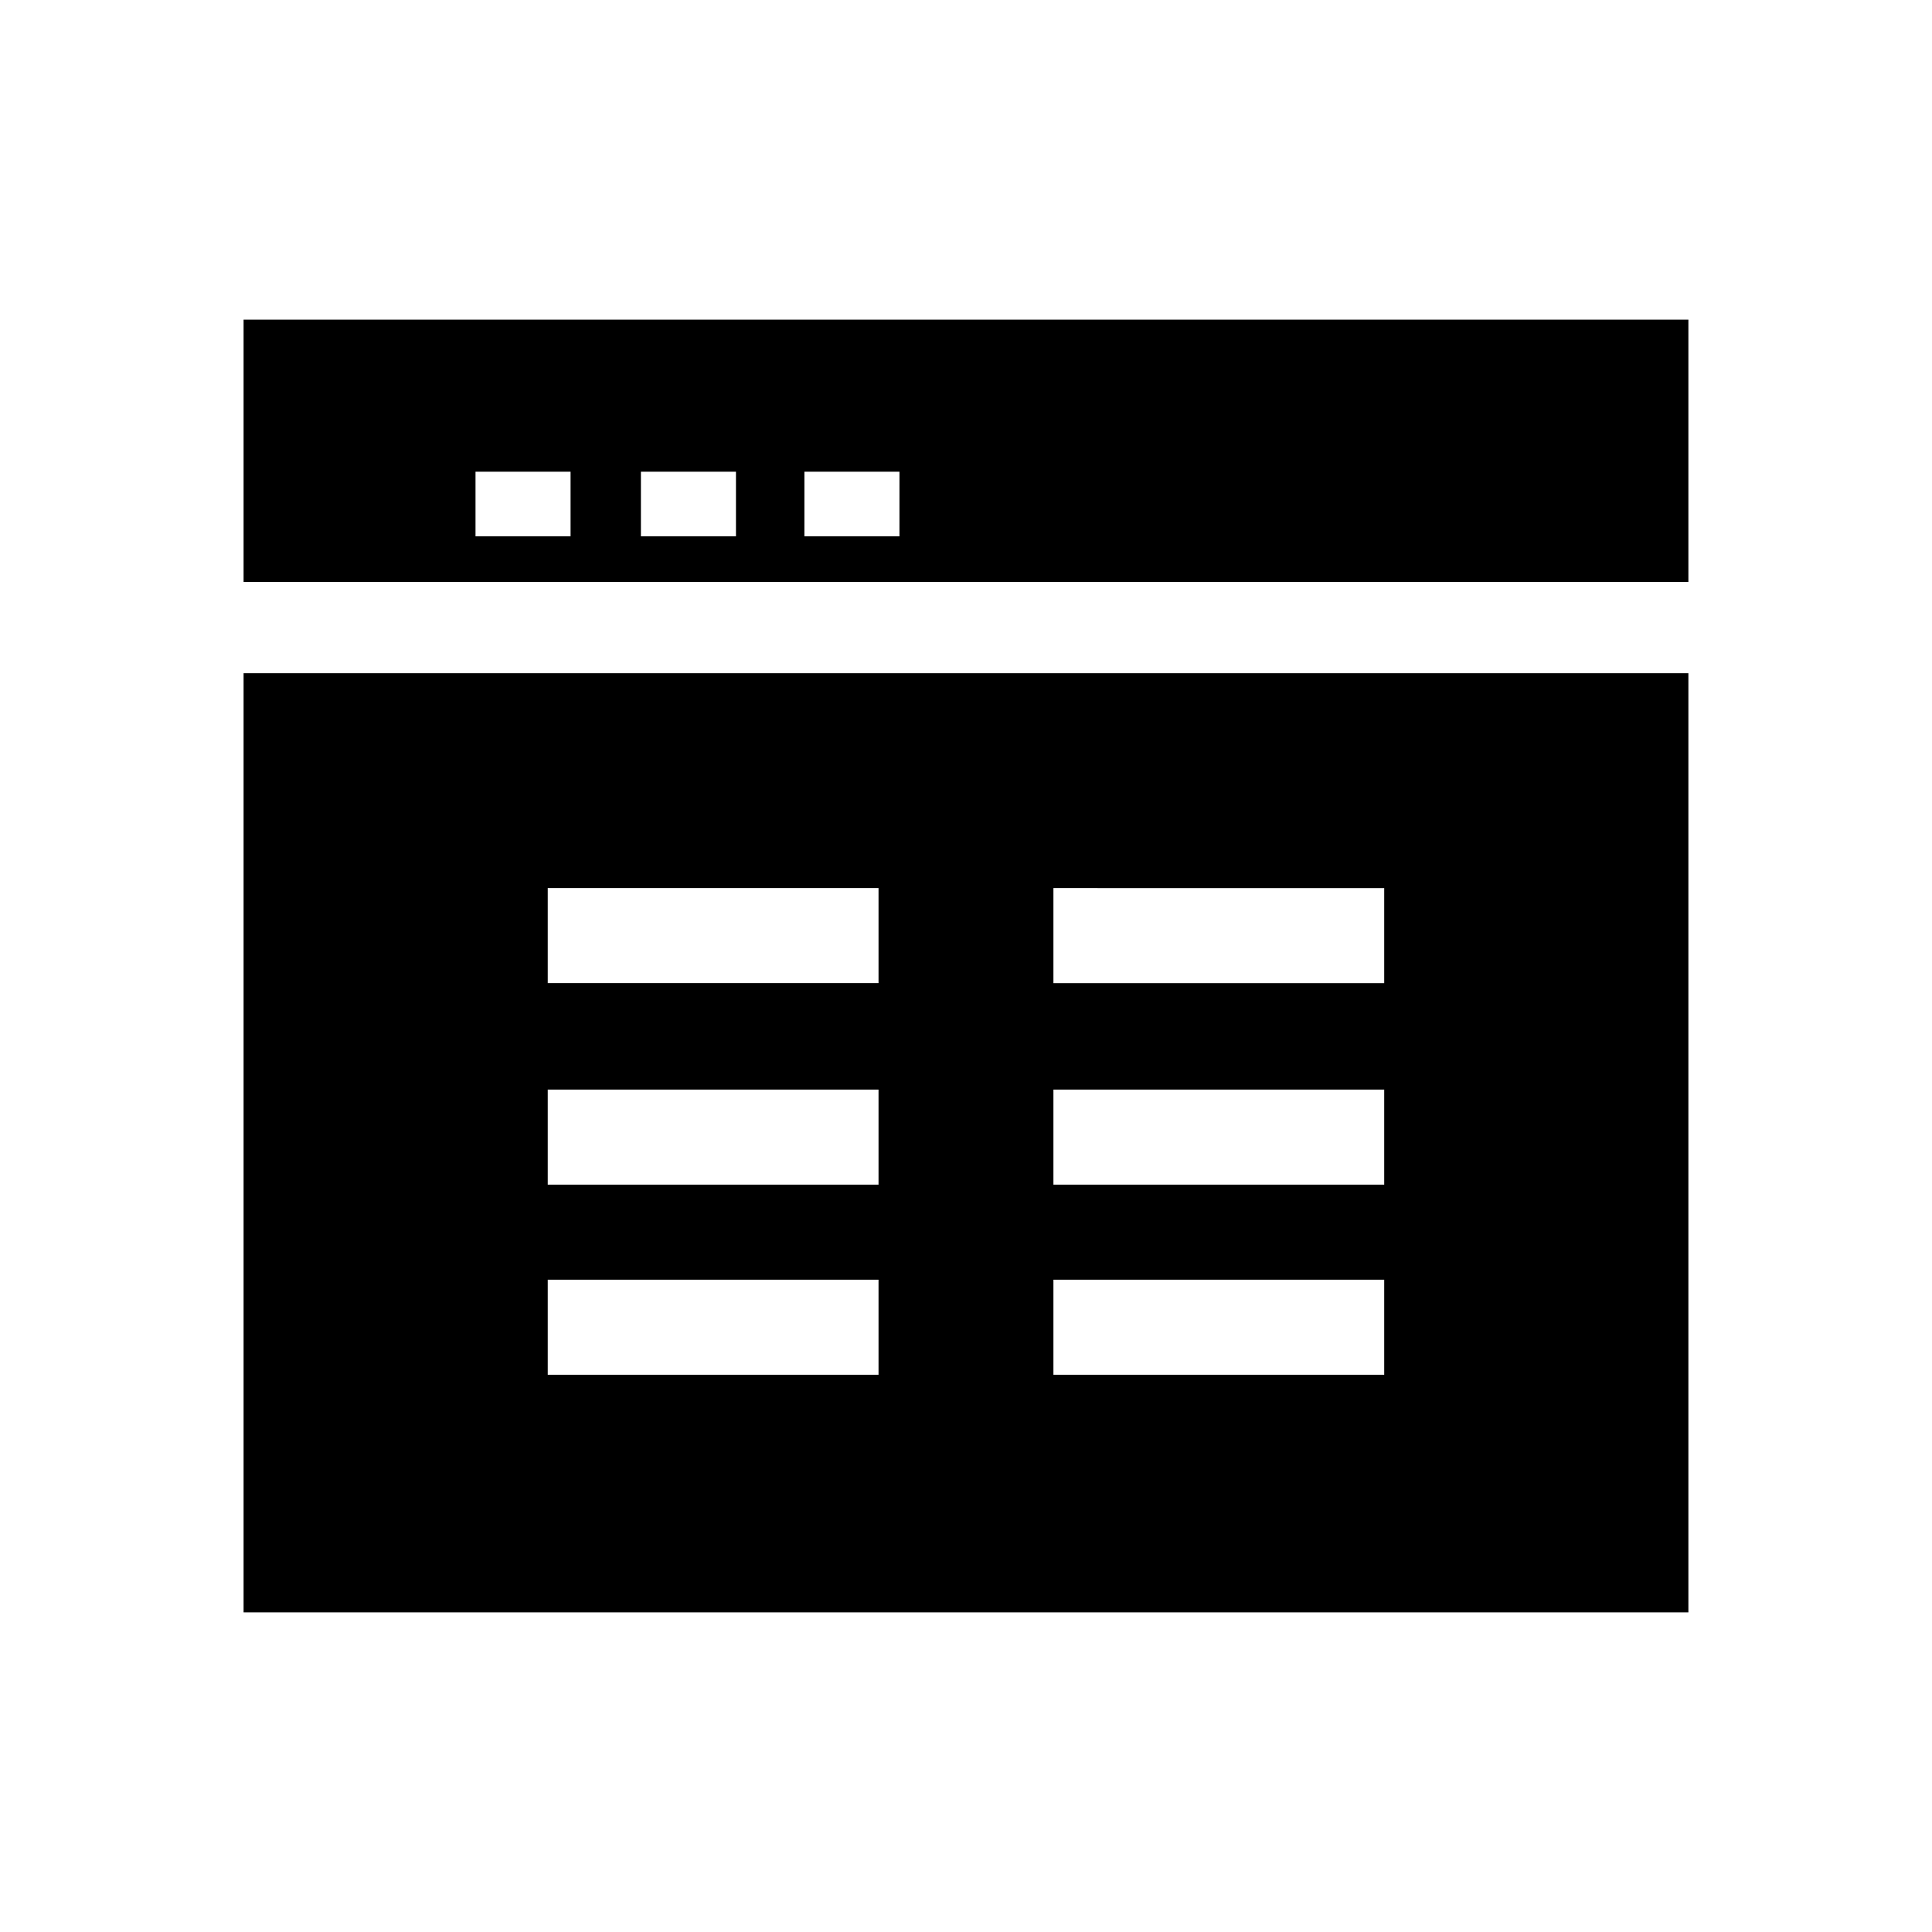 <?xml version="1.0" encoding="UTF-8"?>
<!-- The Best Svg Icon site in the world: iconSvg.co, Visit us! https://iconsvg.co -->
<svg fill="#000000" width="800px" height="800px" version="1.1" viewBox="144 144 512 512" xmlns="http://www.w3.org/2000/svg">
 <g>
  <path d="m208.55 228.7v69.527h382.89v-69.527zm86.656 57.434h-25.191v-17.129h25.191zm43.832 0h-25.191v-17.129h25.191zm43.324 0h-25.191l0.004-17.129h25.191z"/>
  <path d="m208.55 322.41v248.88h382.89v-248.88zm168.27 185.91h-87.664v-25.191h87.664zm0-50.379h-87.664v-25.191h87.664zm0-53.406h-87.664v-25.191h87.664zm134.01 103.79h-87.664v-25.191l87.664 0.004zm0-50.379h-87.664v-25.191h87.664zm0-53.406h-87.664v-25.191l87.664 0.004z"/>
 </g>
</svg>